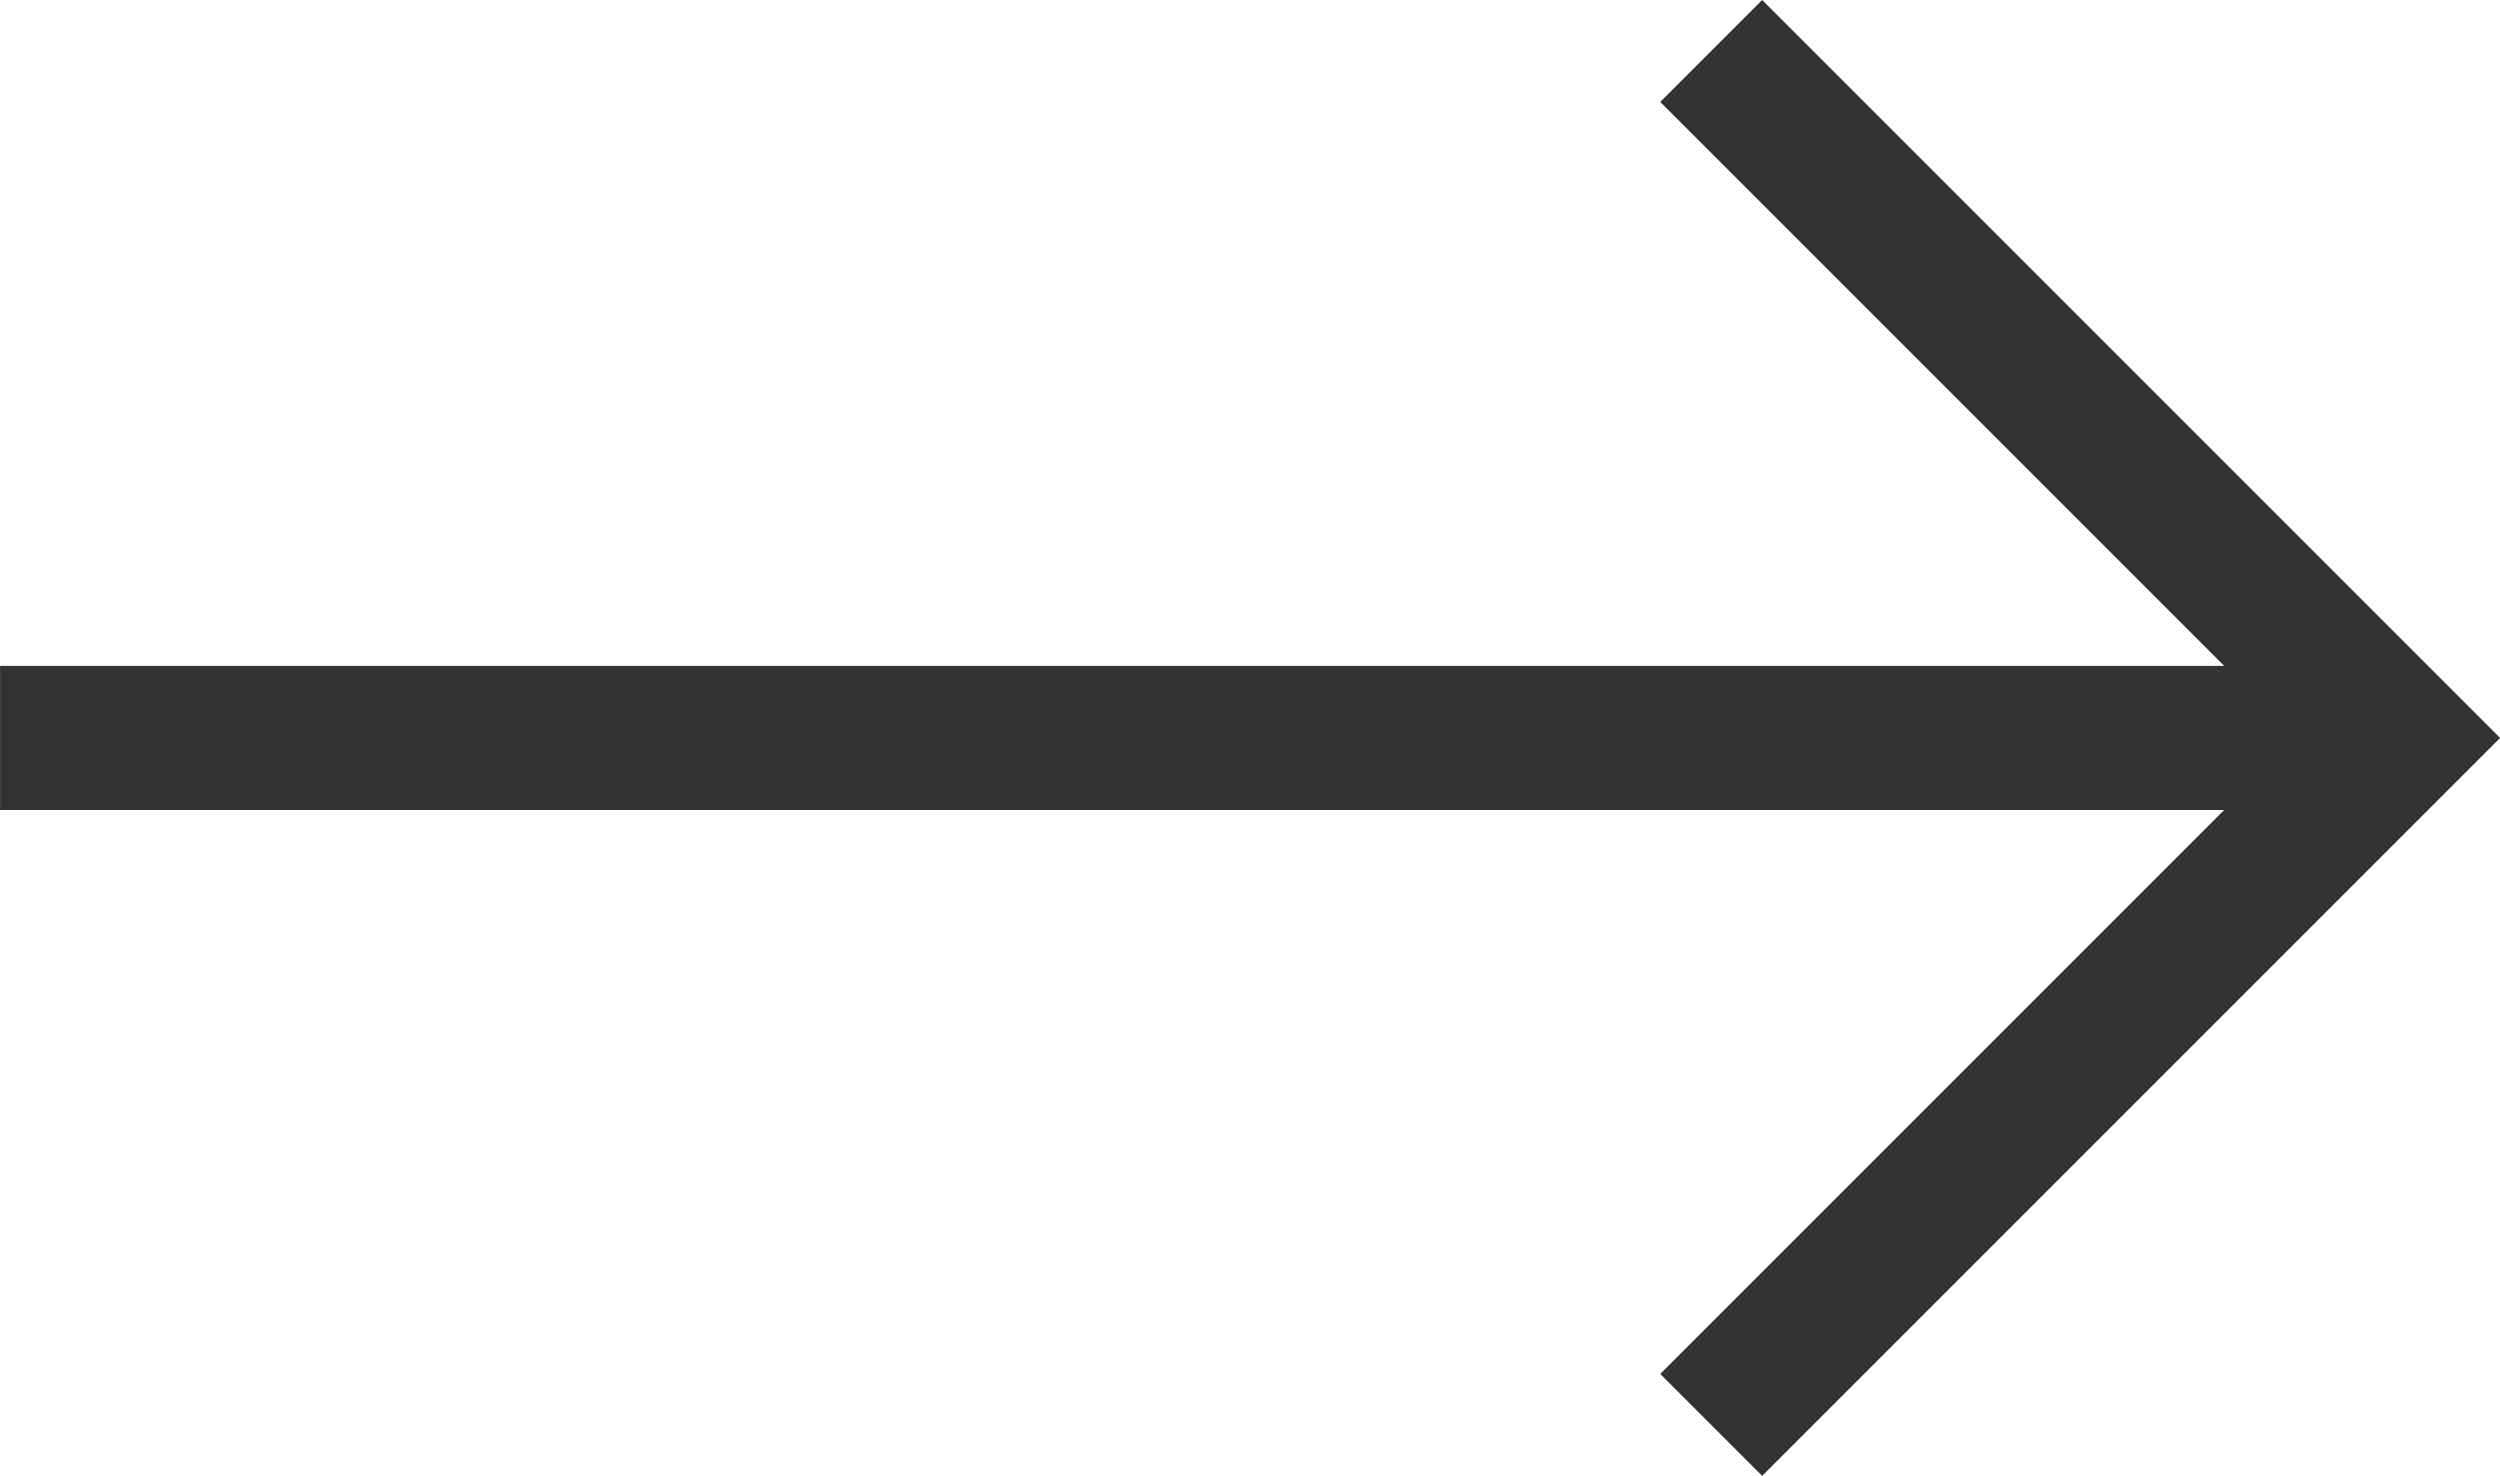 <svg xmlns="http://www.w3.org/2000/svg" width="34.688" height="20.479" viewBox="0 0 34.688 20.479">
  <g id="Group_2234" data-name="Group 2234" transform="translate(-871.242 -2254.261)">
    <path id="Path_49294" data-name="Path 49294" d="M-14924.773-11523l9.532,9.532-9.532,9.532" transform="translate(15819.758 13777.968)" fill="none" stroke="#333" stroke-width="2"/>
    <path id="Path_49427" data-name="Path 49427" d="M-14883.483-11474.5h-33.274" transform="translate(15788 13739)" fill="none" stroke="#333" stroke-width="2"/>
  </g>
</svg>
